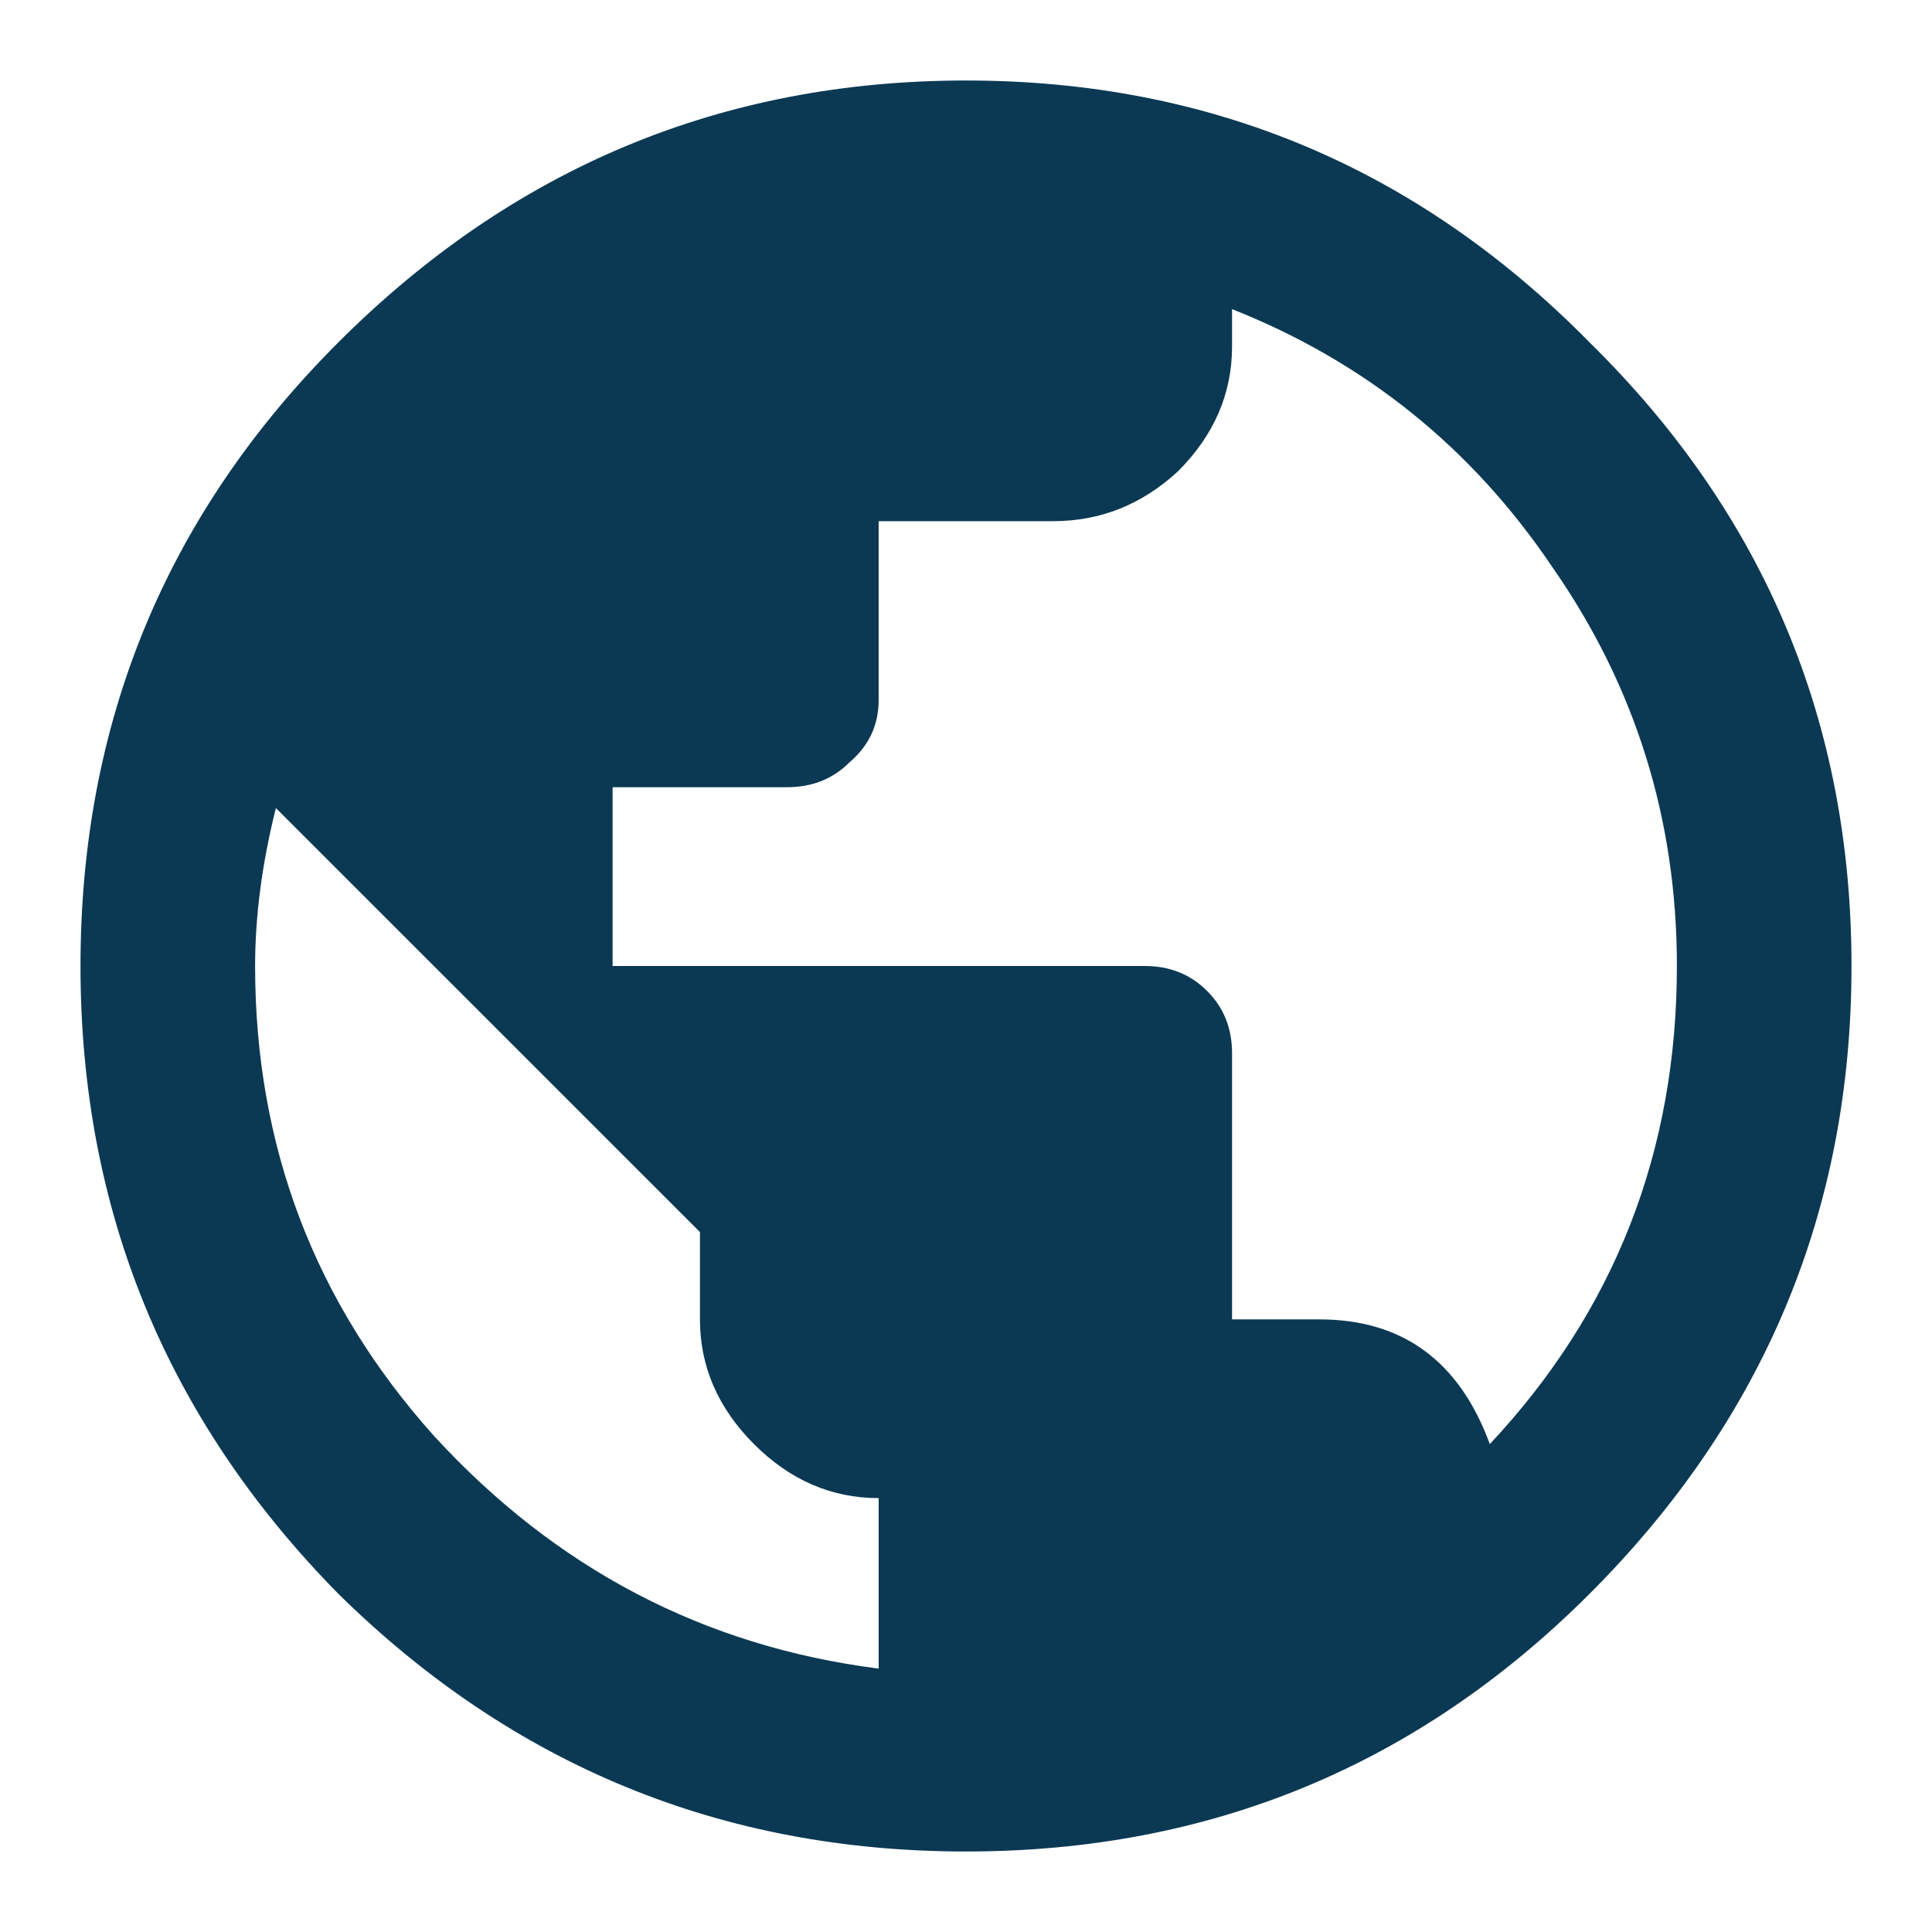 <svg width="24" height="24" viewBox="0 0 24 24" fill="black" xmlns="http://www.w3.org/2000/svg">
<path d="M18.507 17.939C20.056 16.286 20.831 14.307 20.831 12C20.831 10.175 20.315 8.523 19.282 7.042C18.283 5.562 16.958 4.495 15.305 3.84V4.305C15.305 4.89 15.081 5.407 14.634 5.854C14.186 6.268 13.67 6.474 13.085 6.474H10.915V8.695C10.915 9.005 10.795 9.263 10.554 9.469C10.347 9.676 10.089 9.779 9.779 9.779H7.61V12H14.221C14.53 12 14.789 12.103 14.995 12.31C15.202 12.516 15.305 12.775 15.305 13.085V16.39H16.39C17.422 16.39 18.128 16.906 18.507 17.939ZM10.915 20.728V18.61C10.33 18.61 9.814 18.387 9.366 17.939C8.919 17.491 8.695 16.975 8.695 16.39V15.305L3.427 10.038C3.255 10.726 3.169 11.38 3.169 12C3.169 14.238 3.909 16.183 5.39 17.836C6.905 19.488 8.746 20.452 10.915 20.728ZM4.202 4.254C6.371 2.085 8.97 1 12 1C15.03 1 17.612 2.085 19.747 4.254C21.916 6.388 23 8.97 23 12C23 15.03 21.916 17.629 19.747 19.798C17.612 21.933 15.03 23 12 23C8.97 23 6.371 21.933 4.202 19.798C2.067 17.629 1 15.03 1 12C1 8.97 2.067 6.388 4.202 4.254Z" fill="#0B3954B2"/>
</svg>
